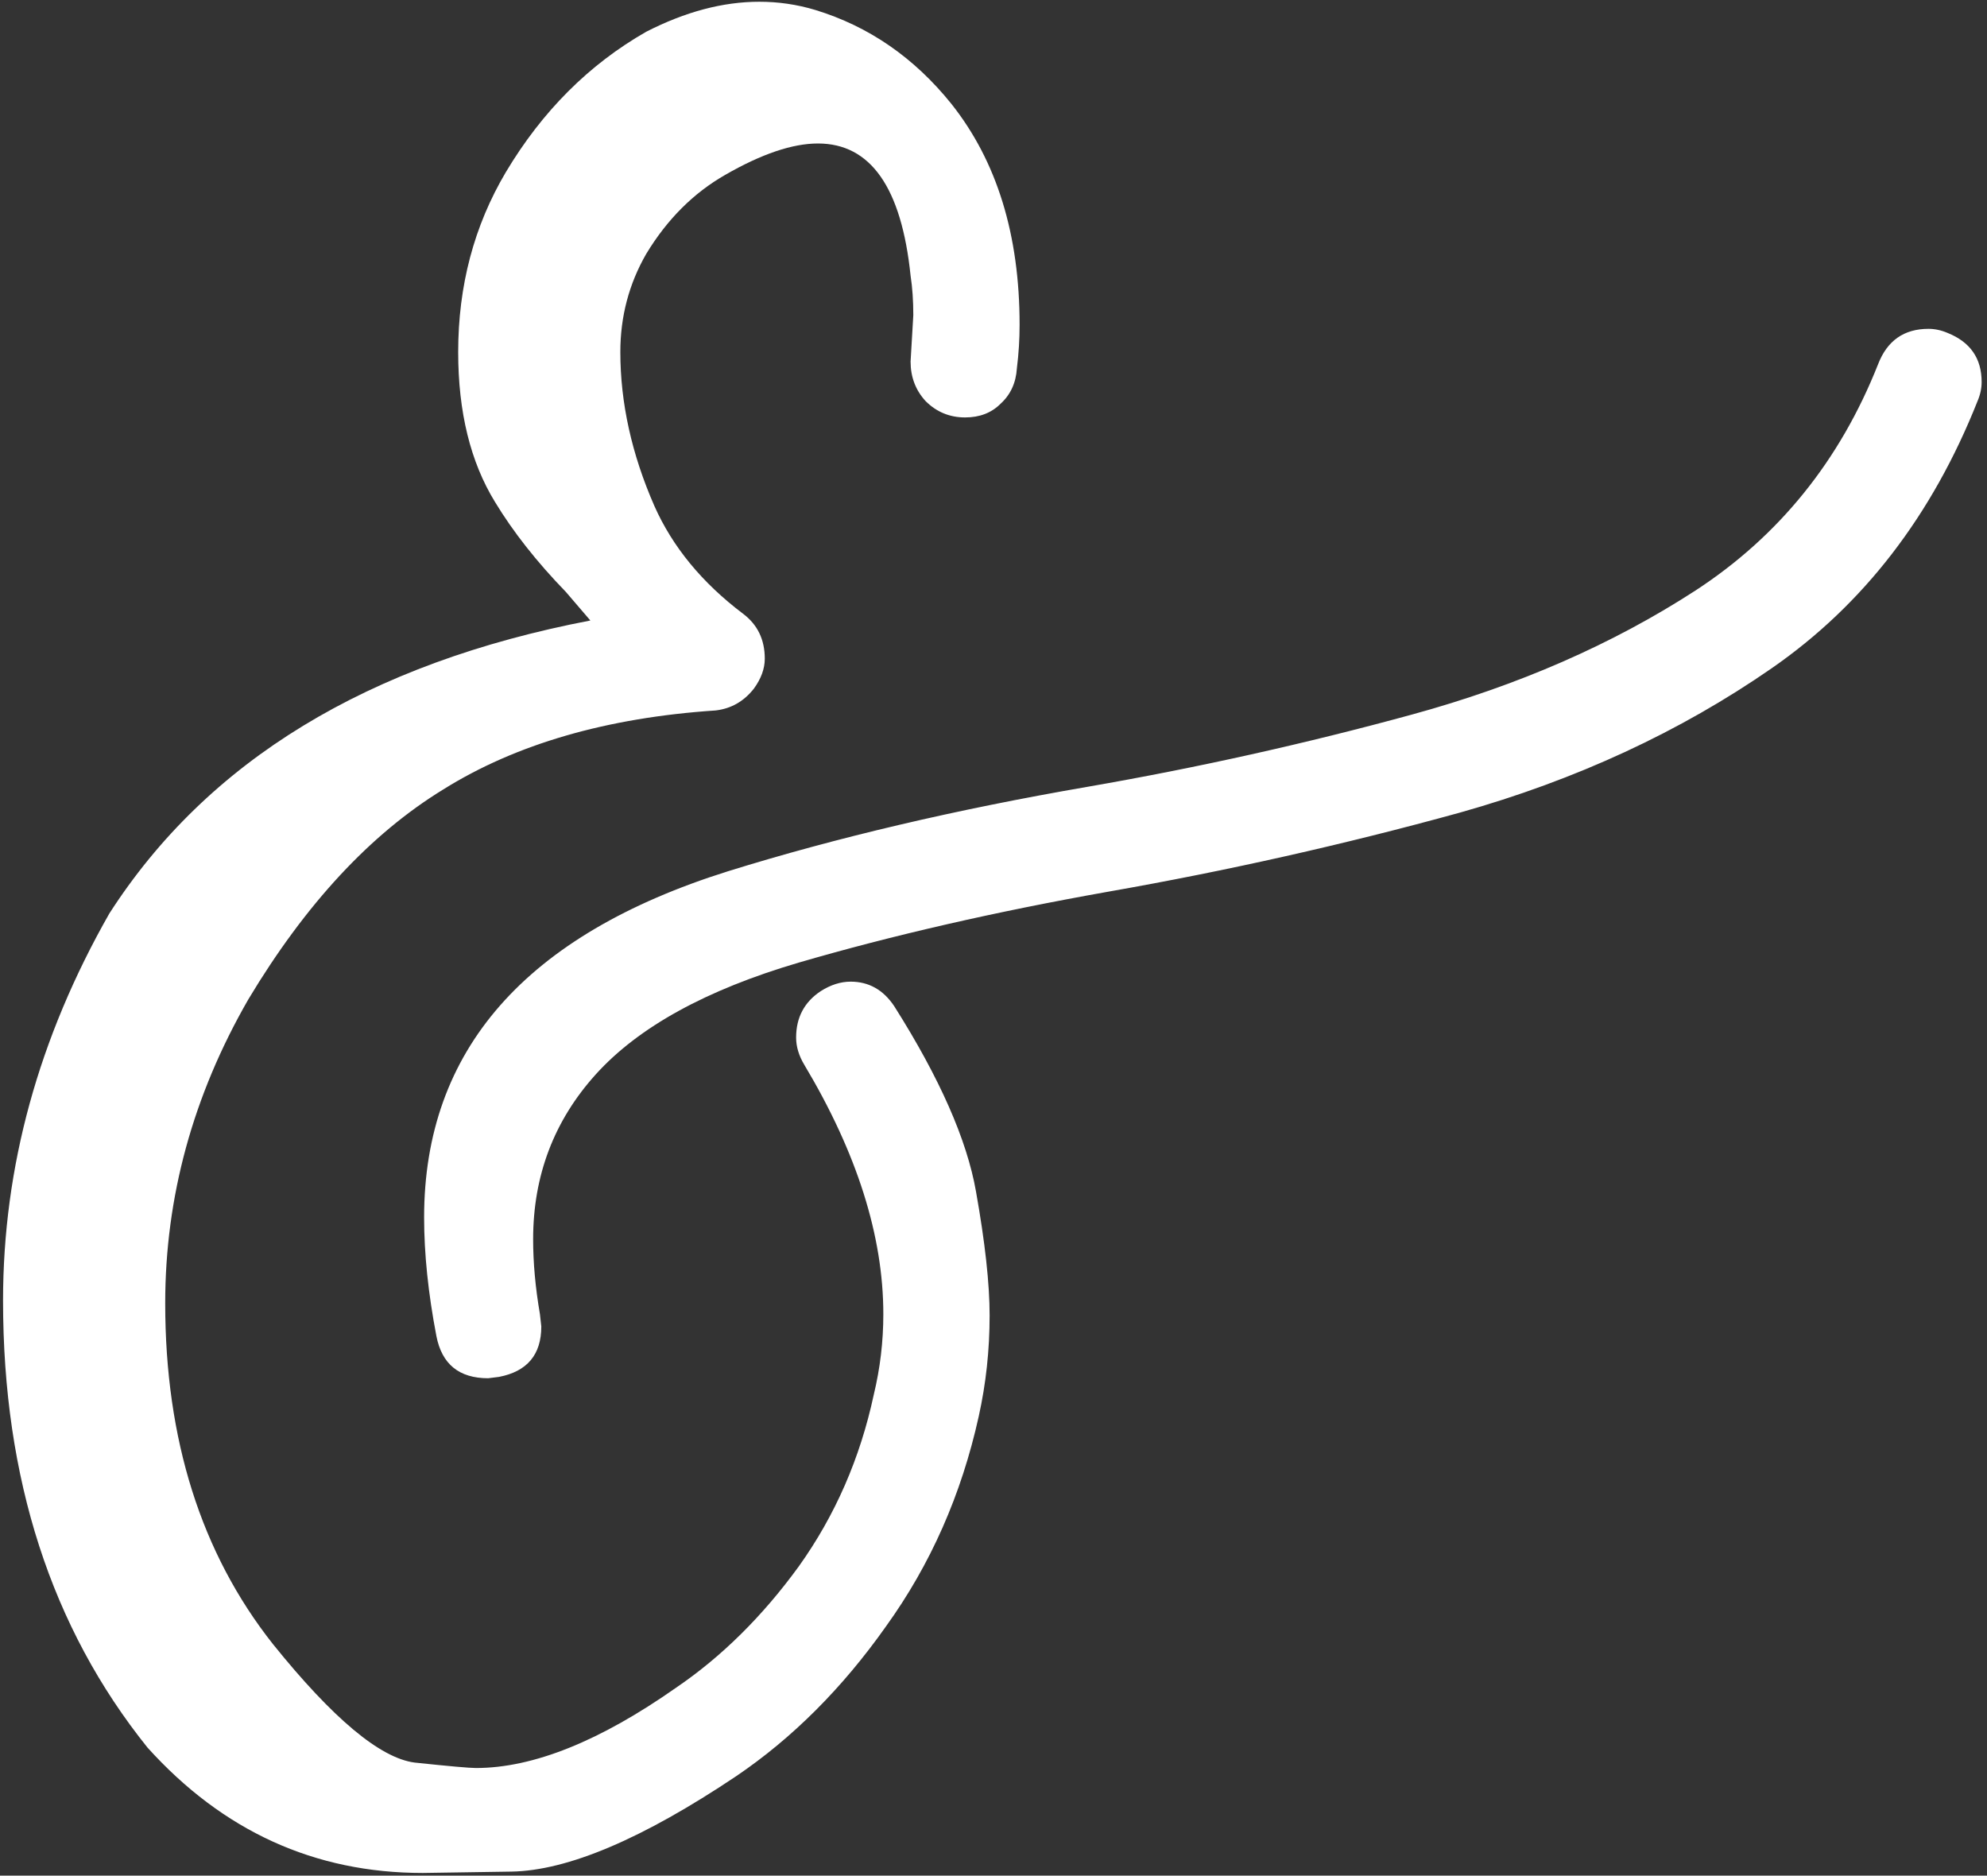 <svg width="178" height="168" viewBox="0 0 178 168" fill="none" xmlns="http://www.w3.org/2000/svg">
<rect x="0" y="0" width="178" height="168" fill="#333333" stroke="none"/>
<path d="M43.73 123.448C41.126 123.448 39.58 122.187 39.092 119.664C38.359 115.839 37.993 112.299 37.993 109.044C37.993 94.07 47.067 83.735 65.215 78.038C74.899 75.027 85.641 72.504 97.441 70.47C107.288 68.761 116.973 66.604 126.494 64C136.016 61.396 144.479 57.693 151.885 52.892C159.372 48.009 164.824 41.254 168.242 32.628C169.056 30.512 170.562 29.454 172.759 29.454C173.328 29.454 173.898 29.576 174.468 29.82C176.502 30.634 177.52 32.099 177.52 34.215C177.52 34.785 177.397 35.354 177.153 35.924C173.084 46.178 166.94 54.153 158.721 59.85C150.501 65.546 141.183 69.859 130.767 72.789C120.431 75.637 109.933 77.997 99.272 79.869C89.181 81.659 79.945 83.775 71.562 86.217C63.262 88.658 57.199 91.995 53.374 96.227C49.63 100.377 47.759 105.3 47.759 110.997C47.759 113.113 47.962 115.351 48.369 117.711L48.491 118.81C48.491 121.332 47.23 122.838 44.707 123.326L43.73 123.448ZM37.871 167.76C28.187 167.76 19.967 164.016 13.213 156.529C4.587 145.787 0.273 132.441 0.273 116.49C0.273 104.527 3.447 92.971 9.795 81.822C18.584 68.15 32.948 59.402 52.886 55.577L50.688 53.014C48.084 50.328 45.968 47.643 44.341 44.957C42.144 41.376 41.045 36.9 41.045 31.529C41.045 25.588 42.469 20.217 45.317 15.416C48.573 9.964 52.764 5.772 57.891 2.843C61.39 1.052 64.767 0.157 68.022 0.157C69.731 0.157 71.4 0.401 73.027 0.89C77.829 2.354 81.898 5.162 85.234 9.312C89.303 14.44 91.338 21.031 91.338 29.088C91.338 30.39 91.257 31.692 91.094 32.994C91.012 34.296 90.524 35.354 89.629 36.168C88.815 36.982 87.757 37.389 86.455 37.389C85.072 37.389 83.892 36.9 82.915 35.924C82.02 34.947 81.572 33.767 81.572 32.384L81.816 28.233C81.816 26.931 81.735 25.751 81.572 24.693C80.758 16.799 77.992 12.852 73.272 12.852C70.993 12.852 68.226 13.788 64.971 15.66C62.122 17.288 59.762 19.648 57.891 22.74C56.344 25.426 55.571 28.355 55.571 31.529C55.571 36.087 56.589 40.685 58.623 45.323C60.251 48.985 62.895 52.2 66.558 54.967C67.86 55.943 68.511 57.286 68.511 58.995C68.511 59.89 68.185 60.785 67.534 61.681C66.639 62.82 65.5 63.471 64.116 63.634C54.351 64.285 46.213 66.645 39.702 70.714C33.192 74.701 27.373 80.968 22.246 89.513C17.282 98.139 14.8 107.213 14.8 116.734C14.8 128.941 18.014 139.114 24.443 147.252C29.814 153.925 34.046 157.465 37.139 157.872C40.231 158.198 42.062 158.36 42.632 158.36C47.759 158.36 53.74 155.96 60.576 151.158C64.645 148.391 68.307 144.77 71.562 140.294C74.818 135.737 77.056 130.61 78.276 124.913C78.846 122.553 79.131 120.152 79.131 117.711C79.131 110.712 76.771 103.266 72.051 95.372C71.562 94.558 71.318 93.745 71.318 92.931C71.318 91.14 72.051 89.757 73.516 88.78C74.411 88.211 75.306 87.926 76.201 87.926C77.829 87.926 79.131 88.658 80.107 90.123C84.176 96.552 86.618 102.086 87.432 106.725C88.245 111.282 88.652 114.985 88.652 117.833C88.652 120.925 88.327 123.937 87.676 126.866C86.13 133.865 83.363 140.131 79.375 145.665C75.469 151.199 70.993 155.675 65.947 159.093C57.565 164.708 50.851 167.556 45.806 167.638C40.76 167.719 38.115 167.76 37.871 167.76Z" fill="white"/>
</svg>
